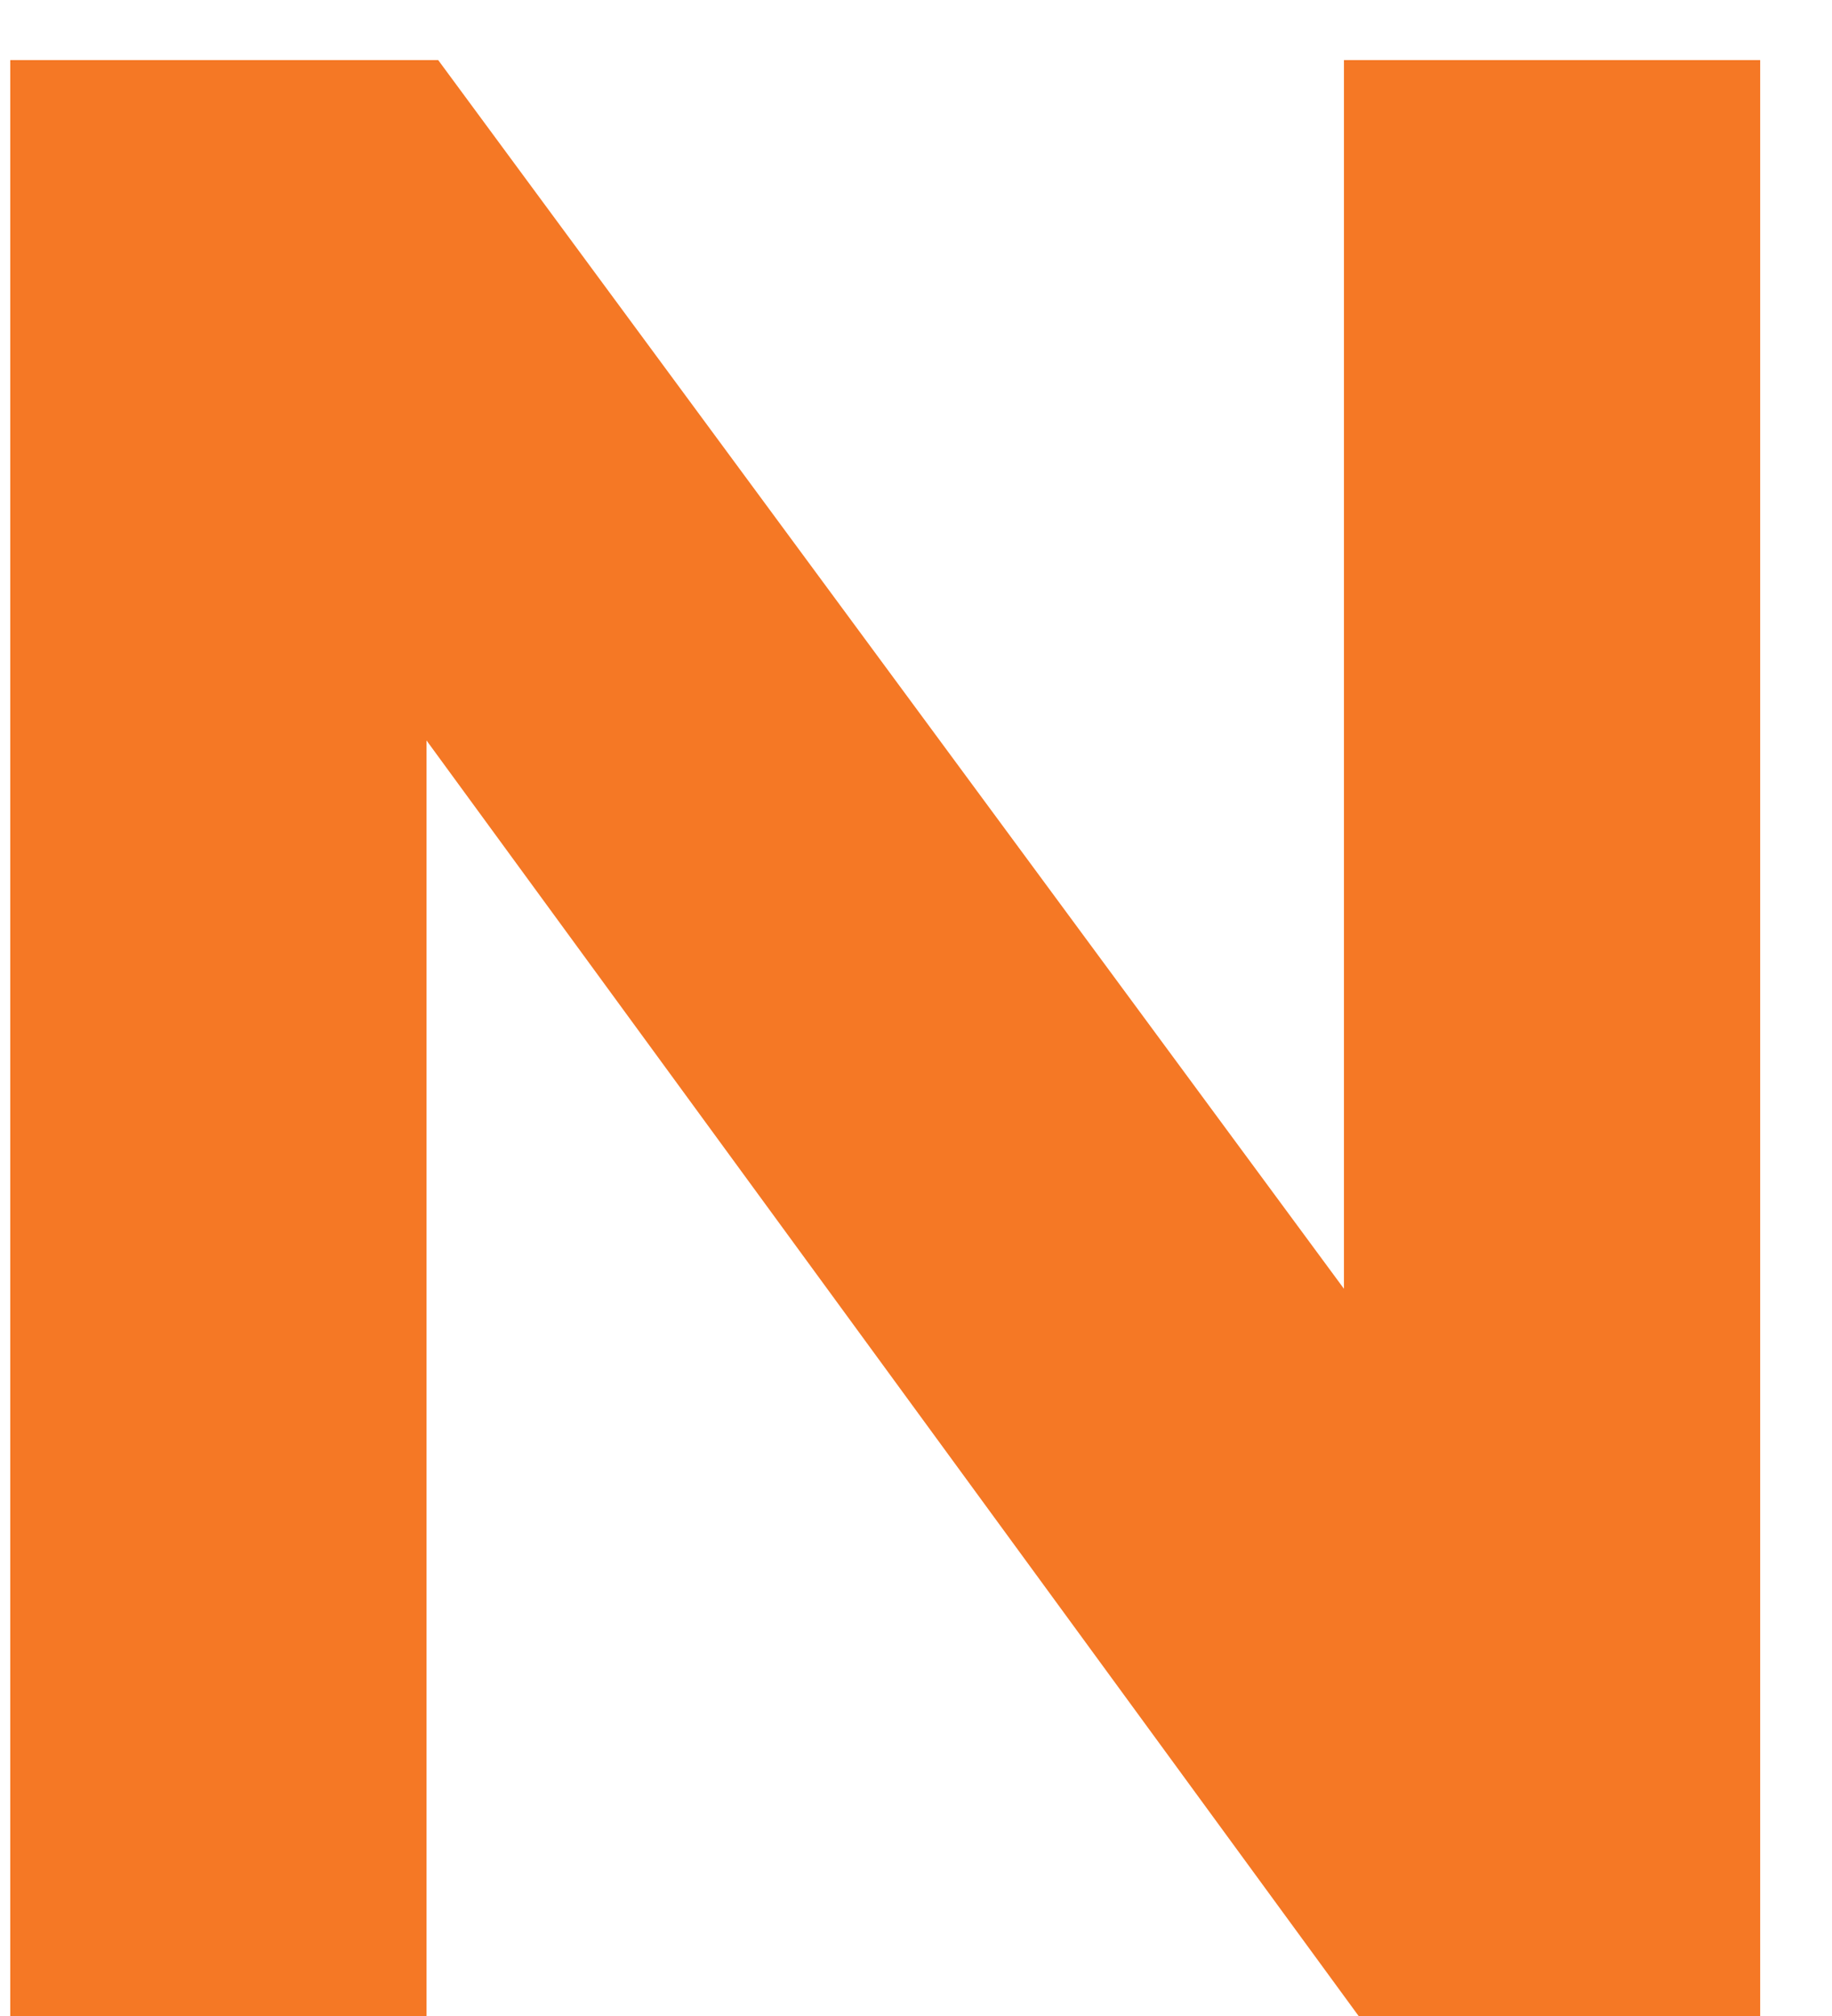 <?xml version="1.0" encoding="UTF-8"?> <svg xmlns="http://www.w3.org/2000/svg" width="20" height="22" viewBox="0 0 20 22" fill="none"> <path d="M19.216 22V0.656H14.672V14.064L4.784 0.656H0.112V22H4.656V8.08L14.832 22H19.216Z" fill="#F57825"></path> </svg> 